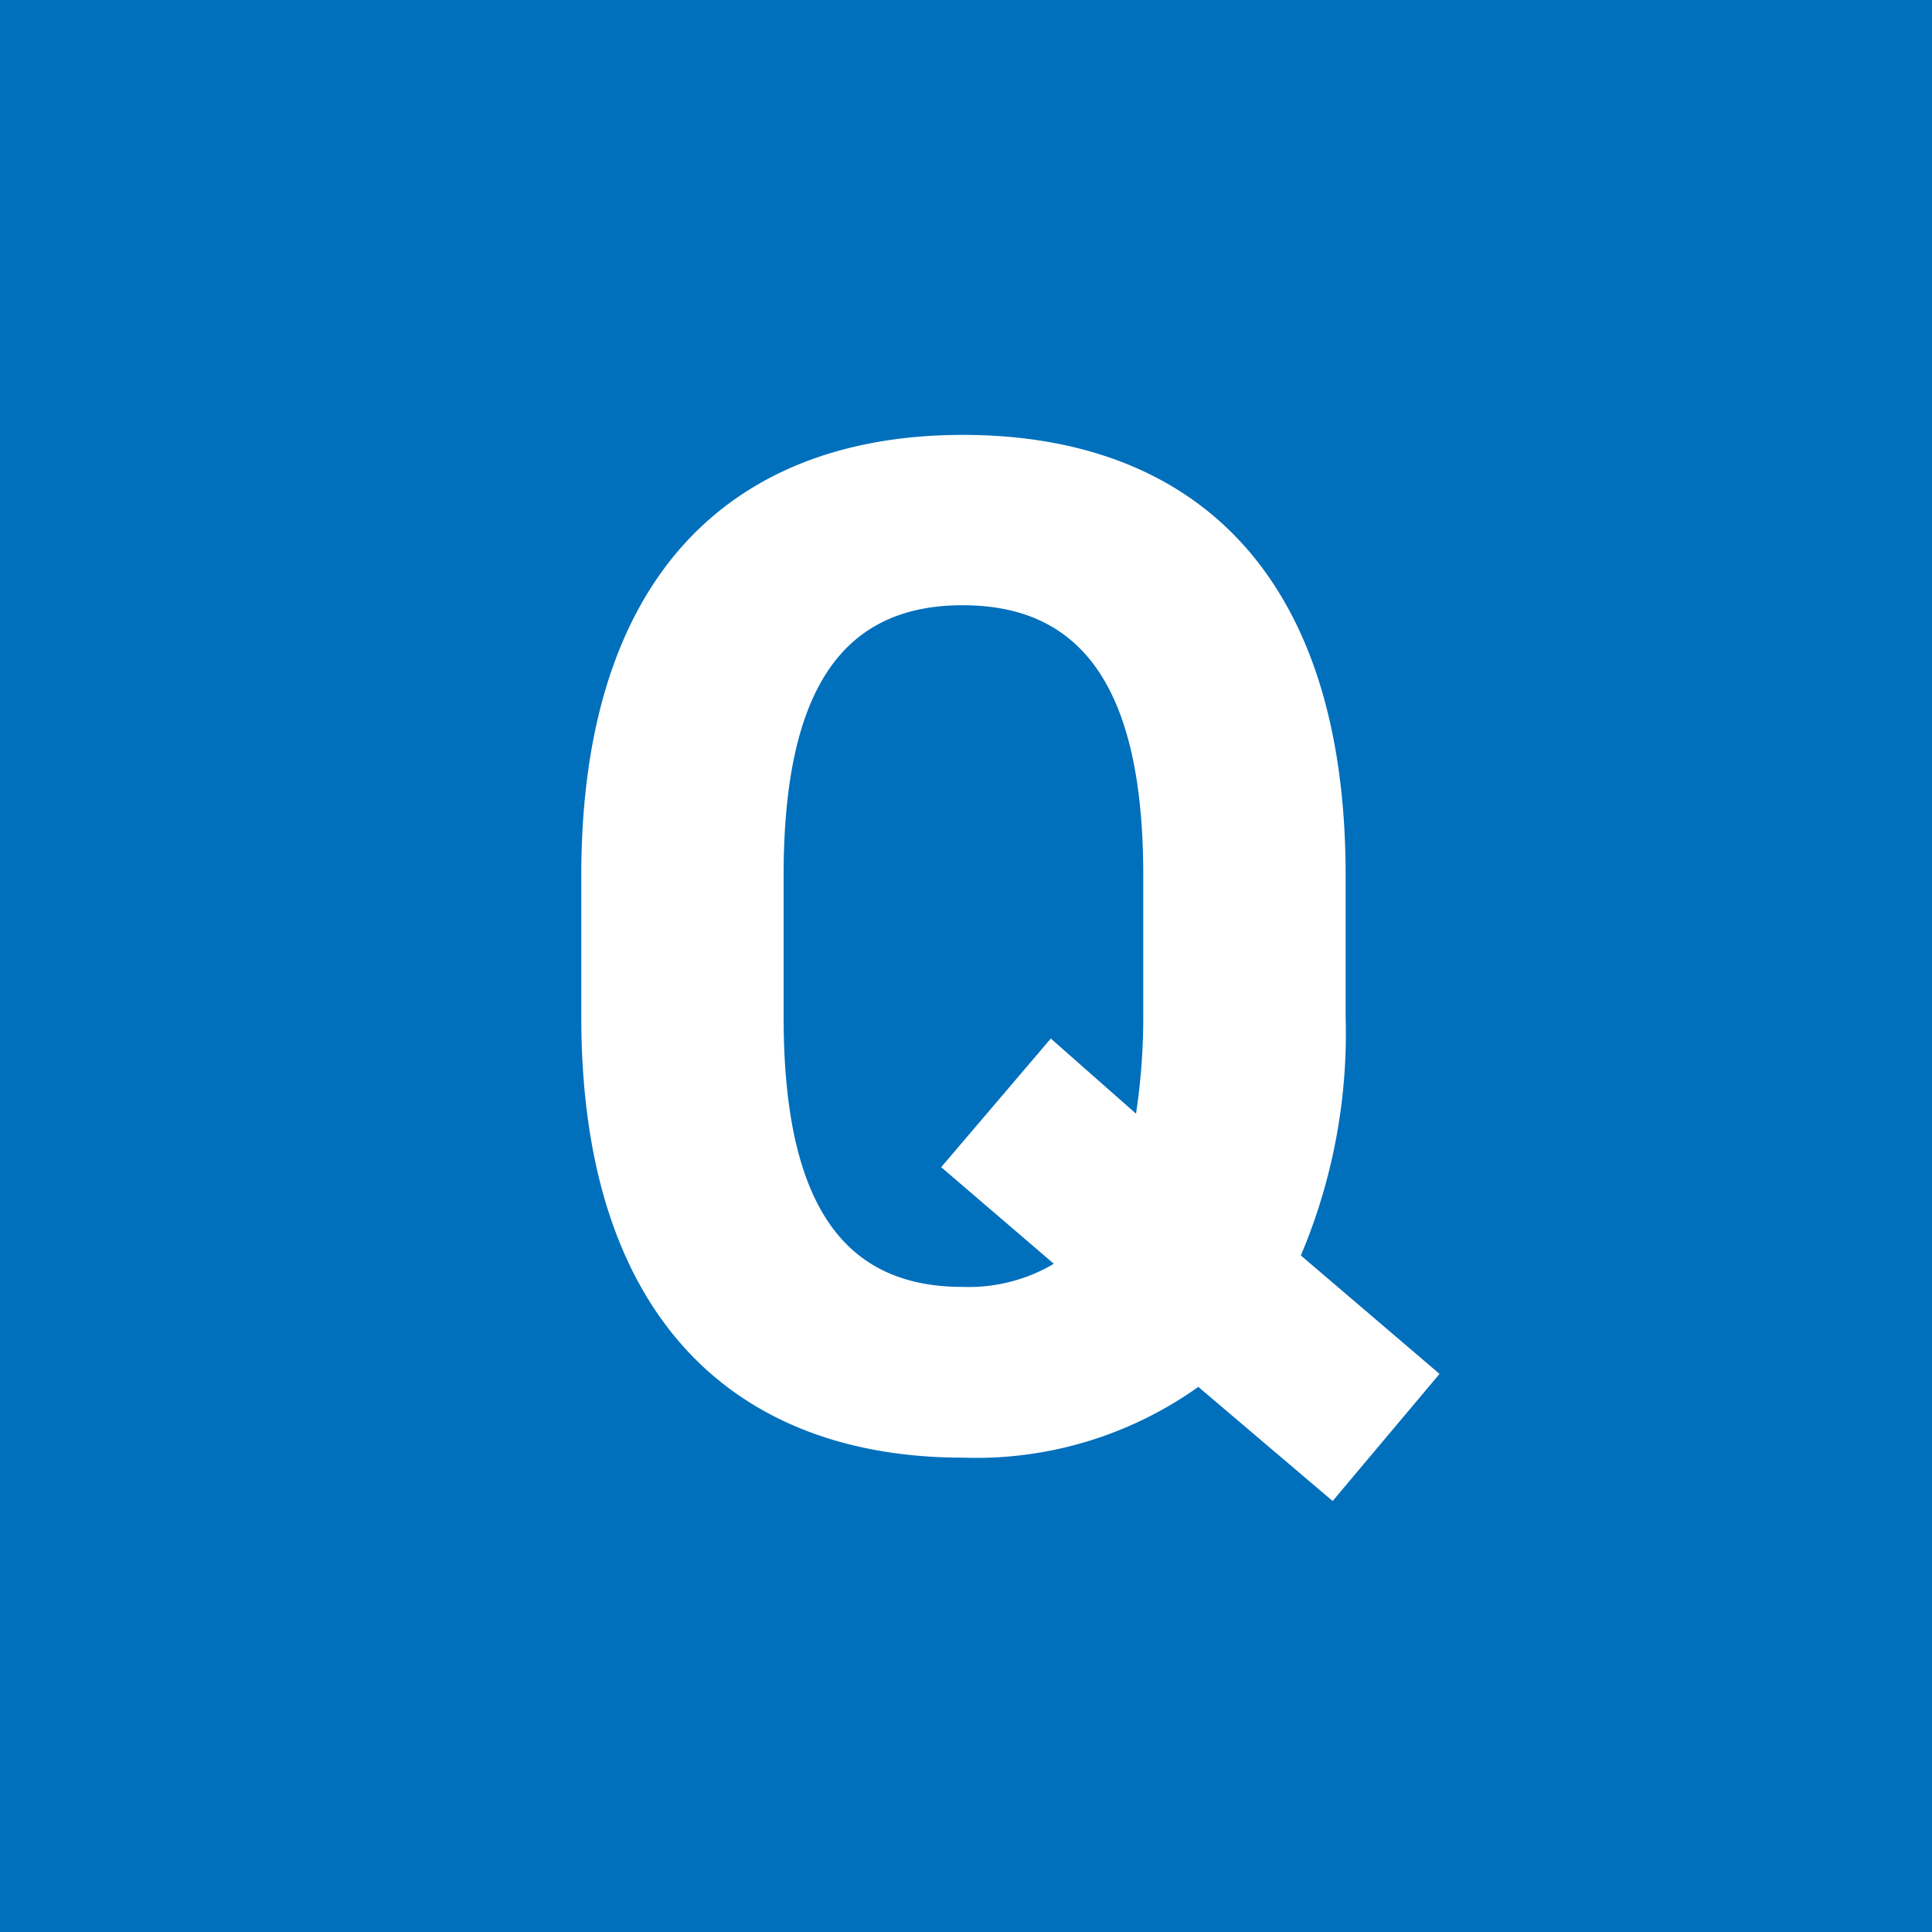 <svg data-name="グループ 7296" xmlns="http://www.w3.org/2000/svg" width="40" height="40"><path data-name="パス 14301" d="M0 0h40v40H0z" fill="#006fbc"/><path data-name="パス 14270" d="M27.86 21.057v-2.931c0-6.37-3.26-9.122-7.925-9.122-4.636 0-7.9 2.751-7.9 9.122v2.931c0 6.31 3.26 9.122 7.9 9.122a7.926 7.926 0 004.875-1.465l2.781 2.363 2.213-2.632-2.871-2.452a11.807 11.807 0 00.927-4.936zm-11.636-2.933c0-3.948 1.286-5.593 3.708-5.593s3.738 1.645 3.738 5.593v2.933a13.359 13.359 0 01-.15 2l-1.764-1.555-2.27 2.663 2.333 2a3.463 3.463 0 01-1.884.479c-2.423.003-3.711-1.642-3.711-5.587z" fill="#fff"/></svg>